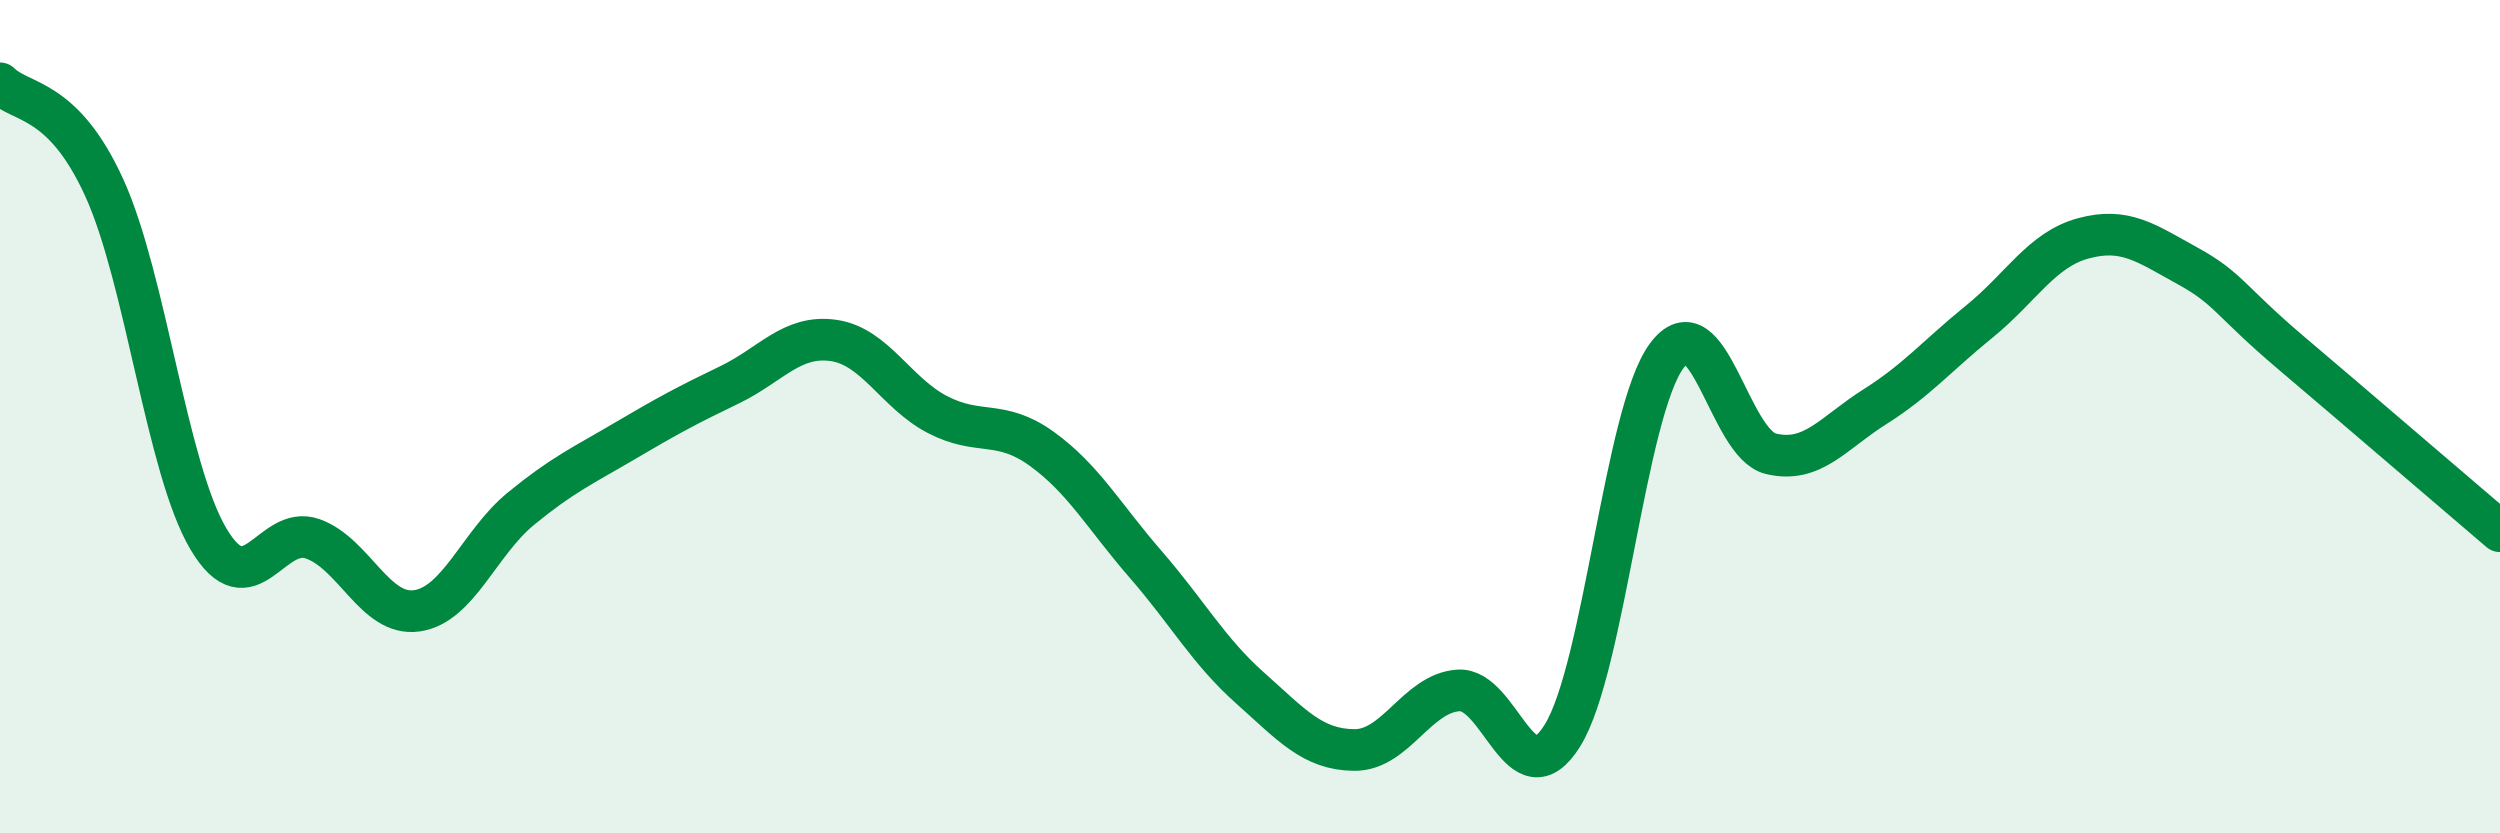 
    <svg width="60" height="20" viewBox="0 0 60 20" xmlns="http://www.w3.org/2000/svg">
      <path
        d="M 0,2 C 0.5,2.5 1.5,2.31 2.5,4.5 C 3.5,6.69 4,11.24 5,12.93 C 6,14.62 6.5,12.58 7.5,12.93 C 8.5,13.28 9,14.8 10,14.66 C 11,14.52 11.5,13.03 12.5,12.21 C 13.5,11.39 14,11.17 15,10.58 C 16,9.99 16.5,9.72 17.5,9.24 C 18.5,8.76 19,8.03 20,8.17 C 21,8.31 21.5,9.43 22.5,9.95 C 23.5,10.47 24,10.05 25,10.77 C 26,11.49 26.5,12.4 27.5,13.55 C 28.5,14.7 29,15.62 30,16.51 C 31,17.4 31.5,17.99 32.5,18 C 33.5,18.01 34,16.64 35,16.57 C 36,16.5 36.5,19.26 37.5,17.65 C 38.5,16.04 39,9.89 40,8.54 C 41,7.19 41.5,10.65 42.5,10.89 C 43.5,11.13 44,10.39 45,9.76 C 46,9.13 46.5,8.53 47.5,7.72 C 48.5,6.91 49,5.99 50,5.72 C 51,5.45 51.5,5.83 52.5,6.38 C 53.5,6.93 53.5,7.21 55,8.48 C 56.5,9.75 59,11.9 60,12.75L60 20L0 20Z"
        fill="#008740"
        opacity="0.1"
        stroke-linecap="round"
        stroke-linejoin="round"
      />
      <path
        d="M 0,2 C 0.5,2.5 1.5,2.31 2.5,4.5 C 3.5,6.69 4,11.24 5,12.93 C 6,14.62 6.5,12.58 7.5,12.93 C 8.5,13.28 9,14.8 10,14.66 C 11,14.52 11.5,13.03 12.5,12.21 C 13.5,11.39 14,11.17 15,10.58 C 16,9.99 16.5,9.72 17.5,9.24 C 18.5,8.76 19,8.03 20,8.17 C 21,8.31 21.5,9.43 22.5,9.95 C 23.5,10.47 24,10.05 25,10.77 C 26,11.49 26.5,12.4 27.5,13.55 C 28.5,14.7 29,15.62 30,16.51 C 31,17.4 31.5,17.99 32.5,18 C 33.5,18.01 34,16.64 35,16.57 C 36,16.5 36.5,19.26 37.5,17.65 C 38.5,16.04 39,9.89 40,8.54 C 41,7.19 41.5,10.65 42.5,10.89 C 43.5,11.13 44,10.39 45,9.76 C 46,9.13 46.5,8.53 47.5,7.72 C 48.5,6.91 49,5.99 50,5.72 C 51,5.45 51.5,5.83 52.5,6.38 C 53.5,6.93 53.5,7.21 55,8.48 C 56.5,9.75 59,11.9 60,12.75"
        stroke="#008740"
        stroke-width="1"
        fill="none"
        stroke-linecap="round"
        stroke-linejoin="round"
      />
    </svg>
  